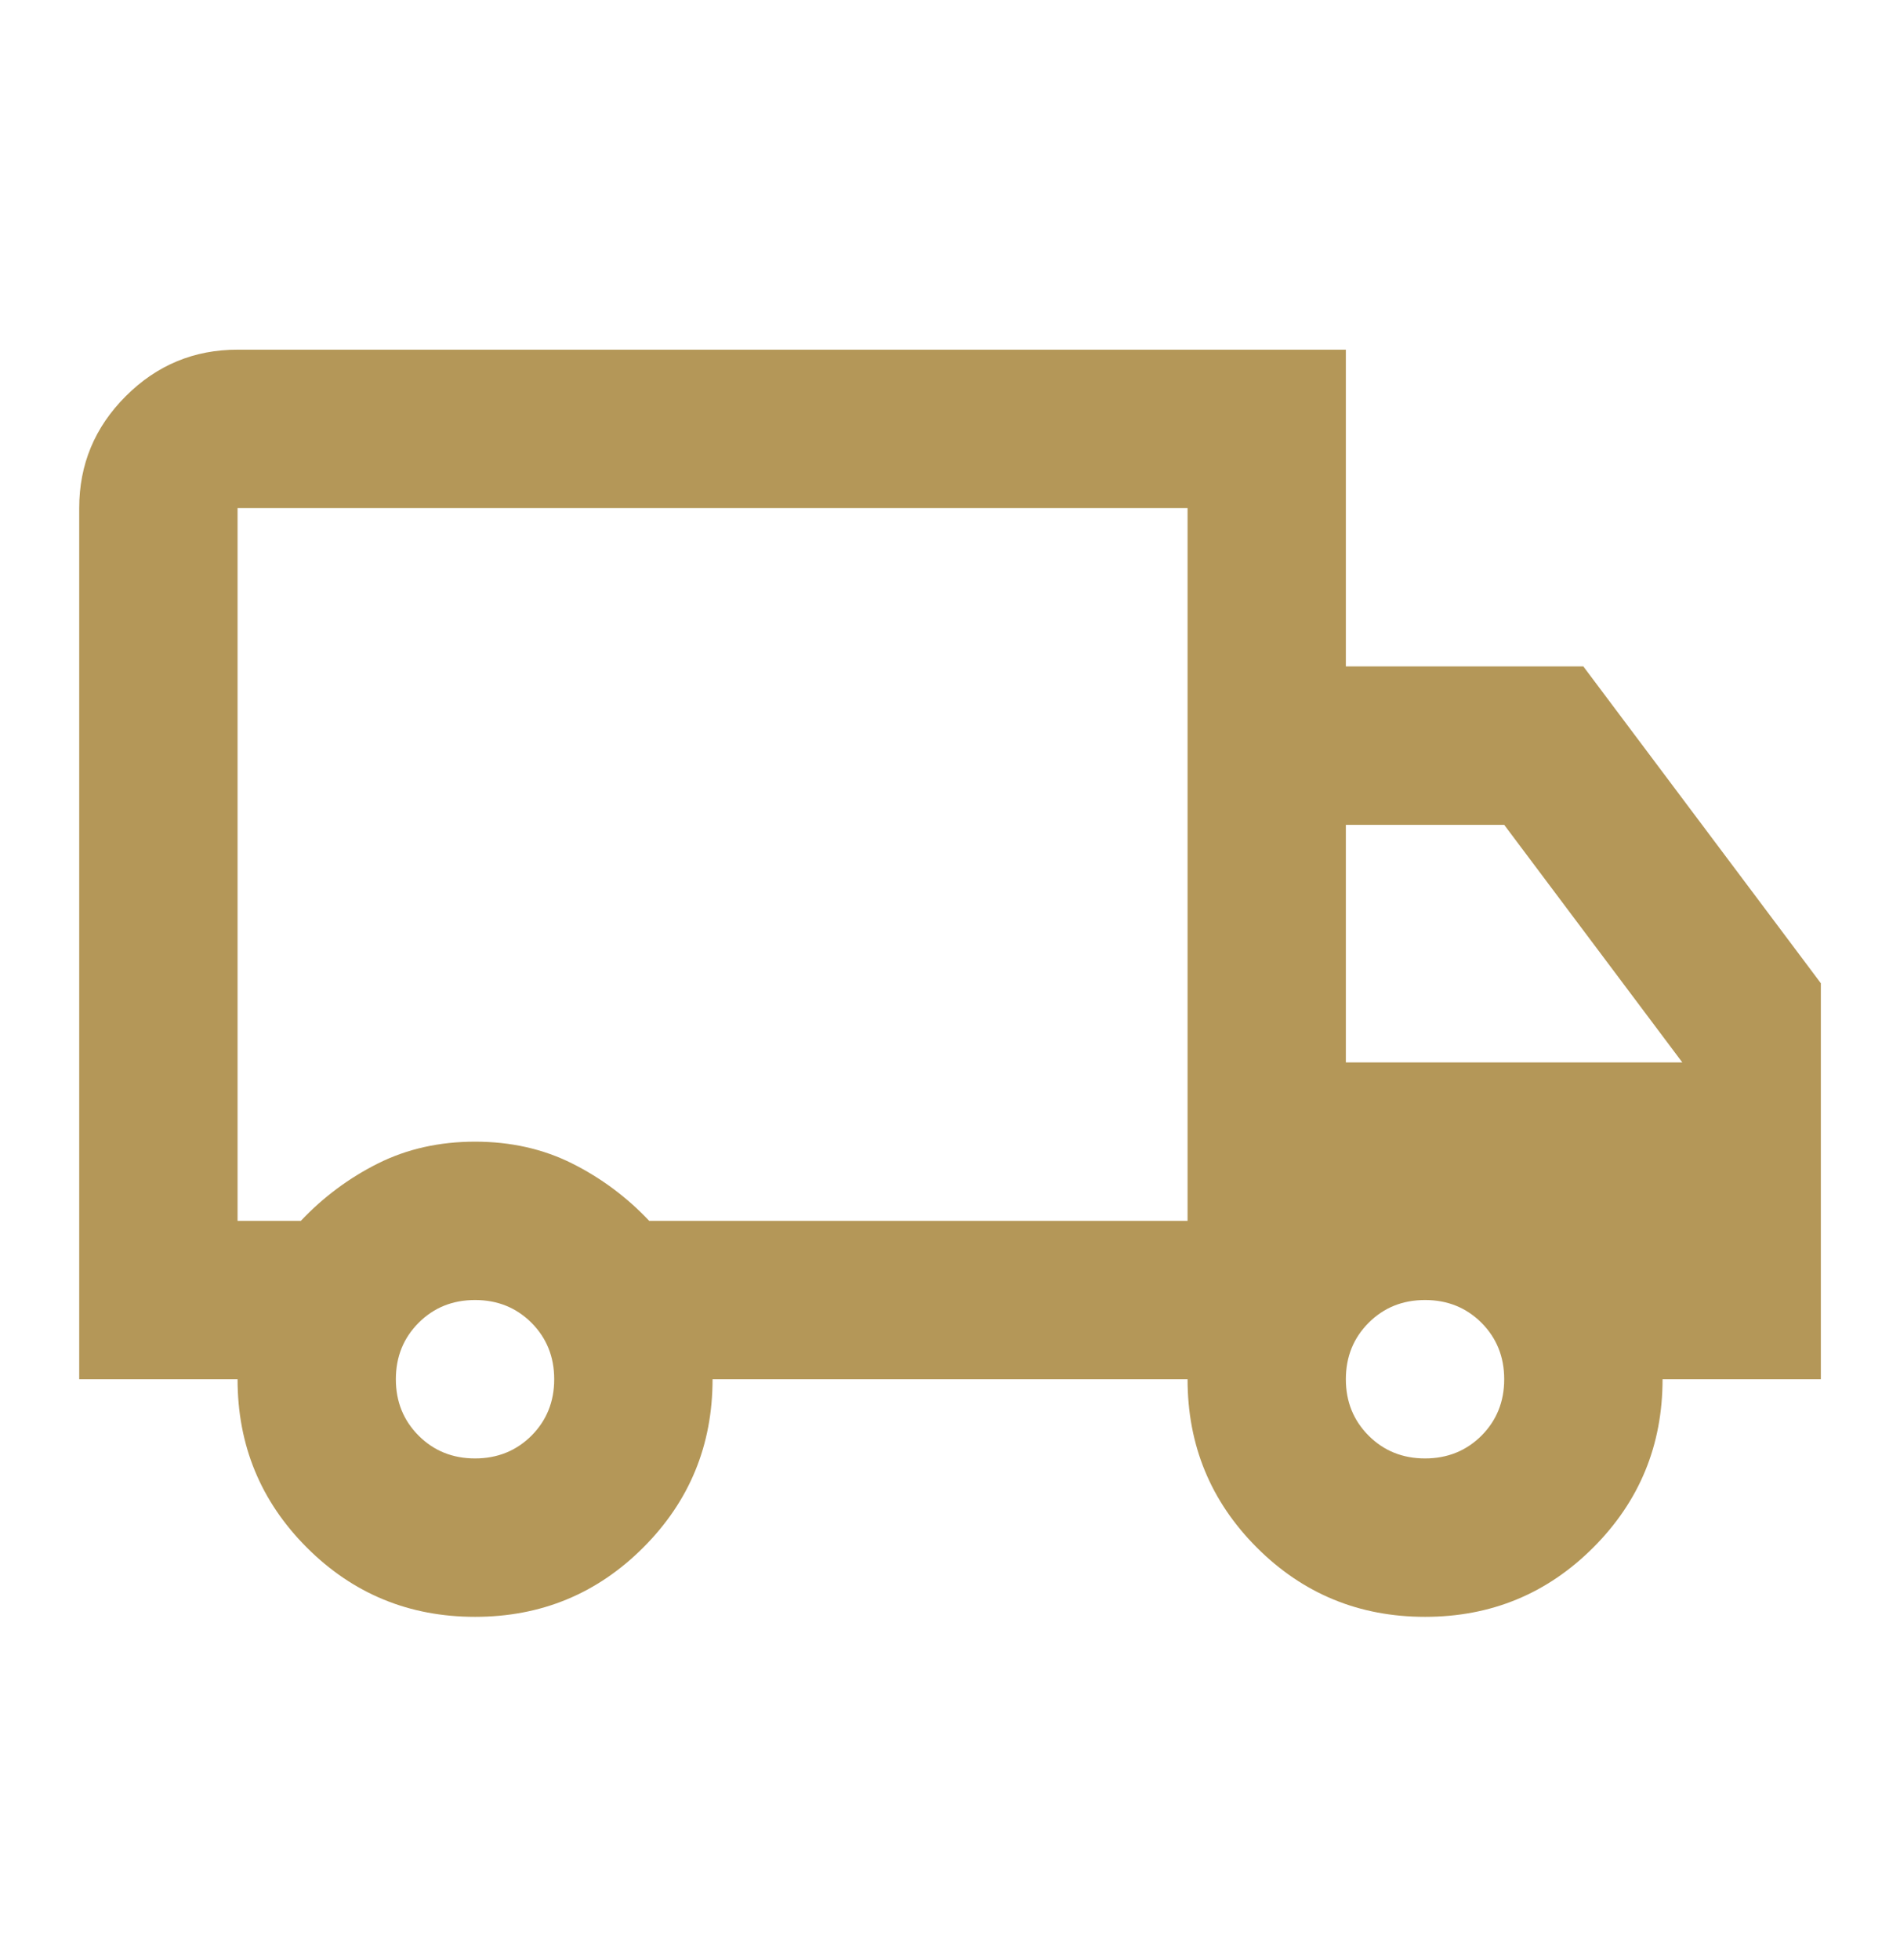 <svg width="32" height="33" viewBox="0 0 32 33" fill="none" xmlns="http://www.w3.org/2000/svg">
<path d="M8.001 27.221C6.89 27.221 5.945 26.832 5.167 26.054C4.39 25.276 4.001 24.332 4.001 23.221H1.334V8.554C1.334 7.821 1.595 7.193 2.117 6.671C2.64 6.148 3.267 5.887 4.001 5.887H22.667V11.22H26.667L30.667 16.554V23.221H28.001C28.001 24.332 27.612 25.276 26.834 26.054C26.056 26.832 25.112 27.221 24.001 27.221C22.89 27.221 21.945 26.832 21.167 26.054C20.39 25.276 20.001 24.332 20.001 23.221H12.001C12.001 24.332 11.612 25.276 10.834 26.054C10.056 26.832 9.112 27.221 8.001 27.221ZM8.001 24.554C8.378 24.554 8.695 24.426 8.951 24.171C9.206 23.915 9.334 23.598 9.334 23.221C9.334 22.843 9.206 22.526 8.951 22.27C8.695 22.015 8.378 21.887 8.001 21.887C7.623 21.887 7.306 22.015 7.051 22.27C6.795 22.526 6.667 22.843 6.667 23.221C6.667 23.598 6.795 23.915 7.051 24.171C7.306 24.426 7.623 24.554 8.001 24.554ZM4.001 20.554H5.067C5.445 20.154 5.878 19.832 6.367 19.587C6.856 19.343 7.401 19.221 8.001 19.221C8.601 19.221 9.145 19.343 9.634 19.587C10.123 19.832 10.556 20.154 10.934 20.554H20.001V8.554H4.001V20.554ZM24.001 24.554C24.378 24.554 24.695 24.426 24.951 24.171C25.206 23.915 25.334 23.598 25.334 23.221C25.334 22.843 25.206 22.526 24.951 22.27C24.695 22.015 24.378 21.887 24.001 21.887C23.623 21.887 23.306 22.015 23.051 22.27C22.795 22.526 22.667 22.843 22.667 23.221C22.667 23.598 22.795 23.915 23.051 24.171C23.306 24.426 23.623 24.554 24.001 24.554ZM22.667 17.887H28.334L25.334 13.887H22.667V17.887Z" fill="#B49758"/>
</svg>
